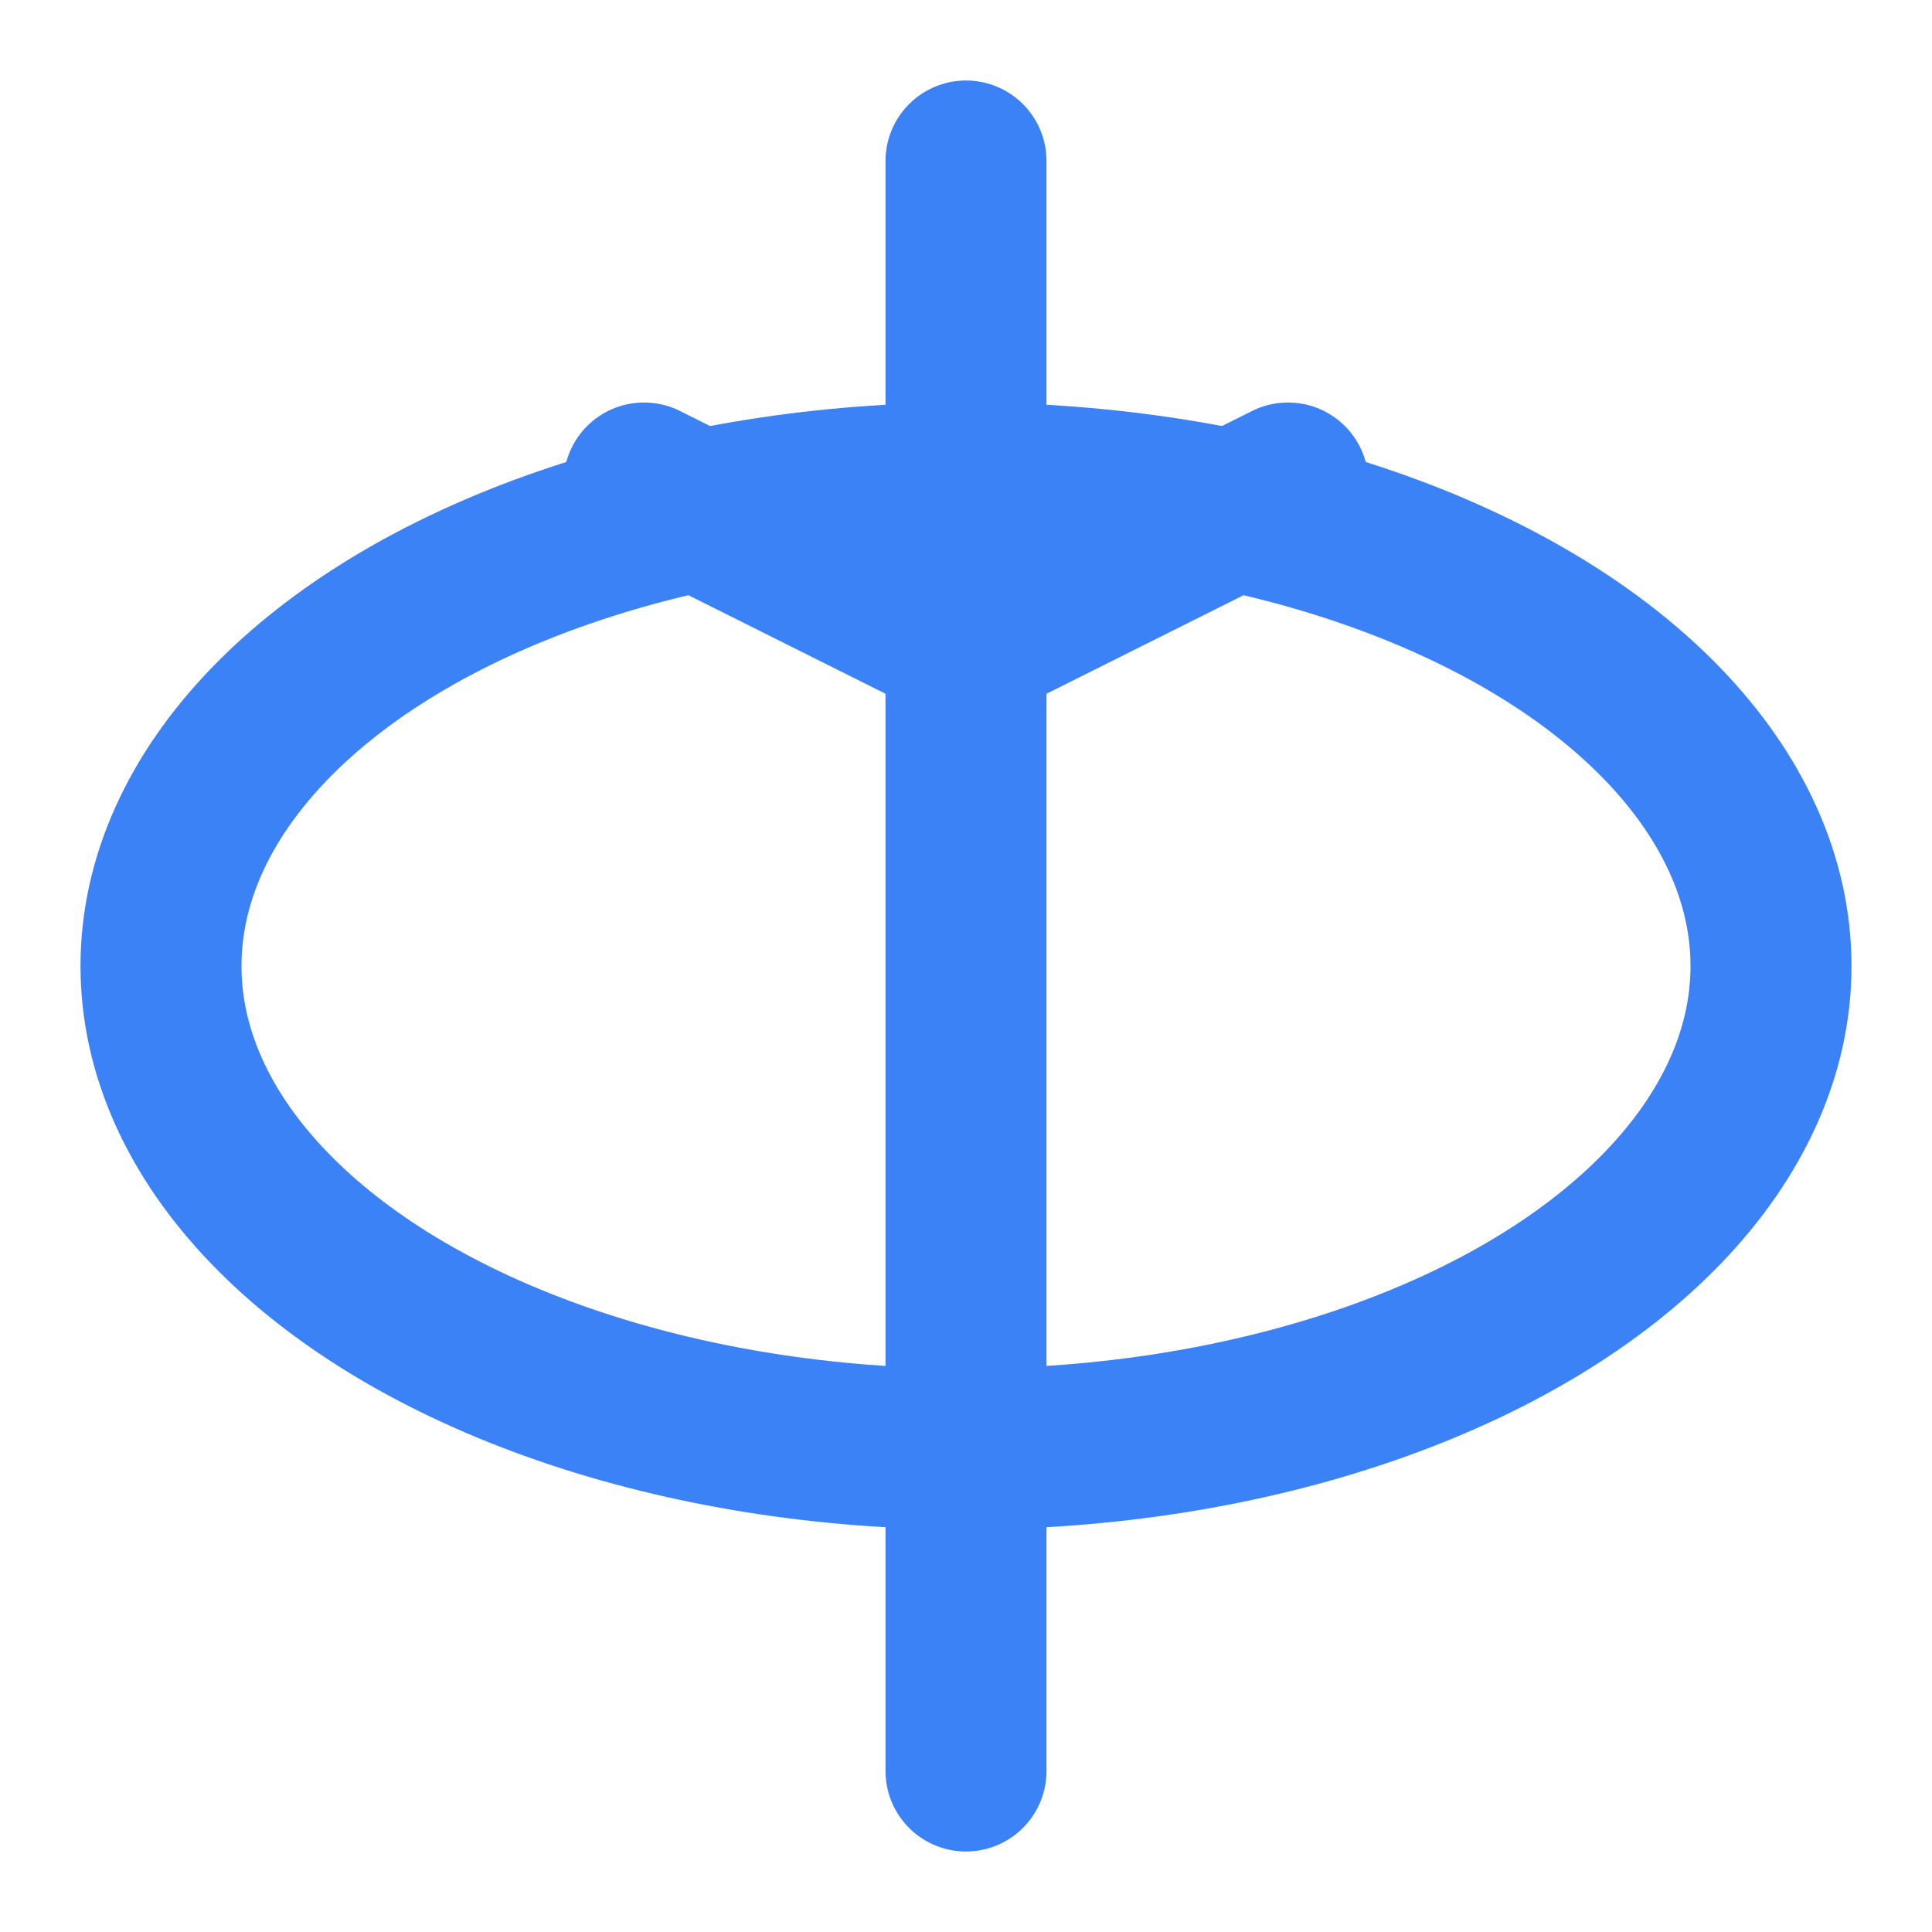 <svg xmlns="http://www.w3.org/2000/svg" viewBox="0 0 24 24" fill="none" stroke="#3b82f6" stroke-width="2" stroke-linecap="round" stroke-linejoin="round">
  <ellipse cx="12" cy="12" rx="10" ry="6"/>
  <path d="M12 2v20"/>
  <path d="M12 8l4-2"/>
  <path d="M12 8l-4-2"/>
</svg>
